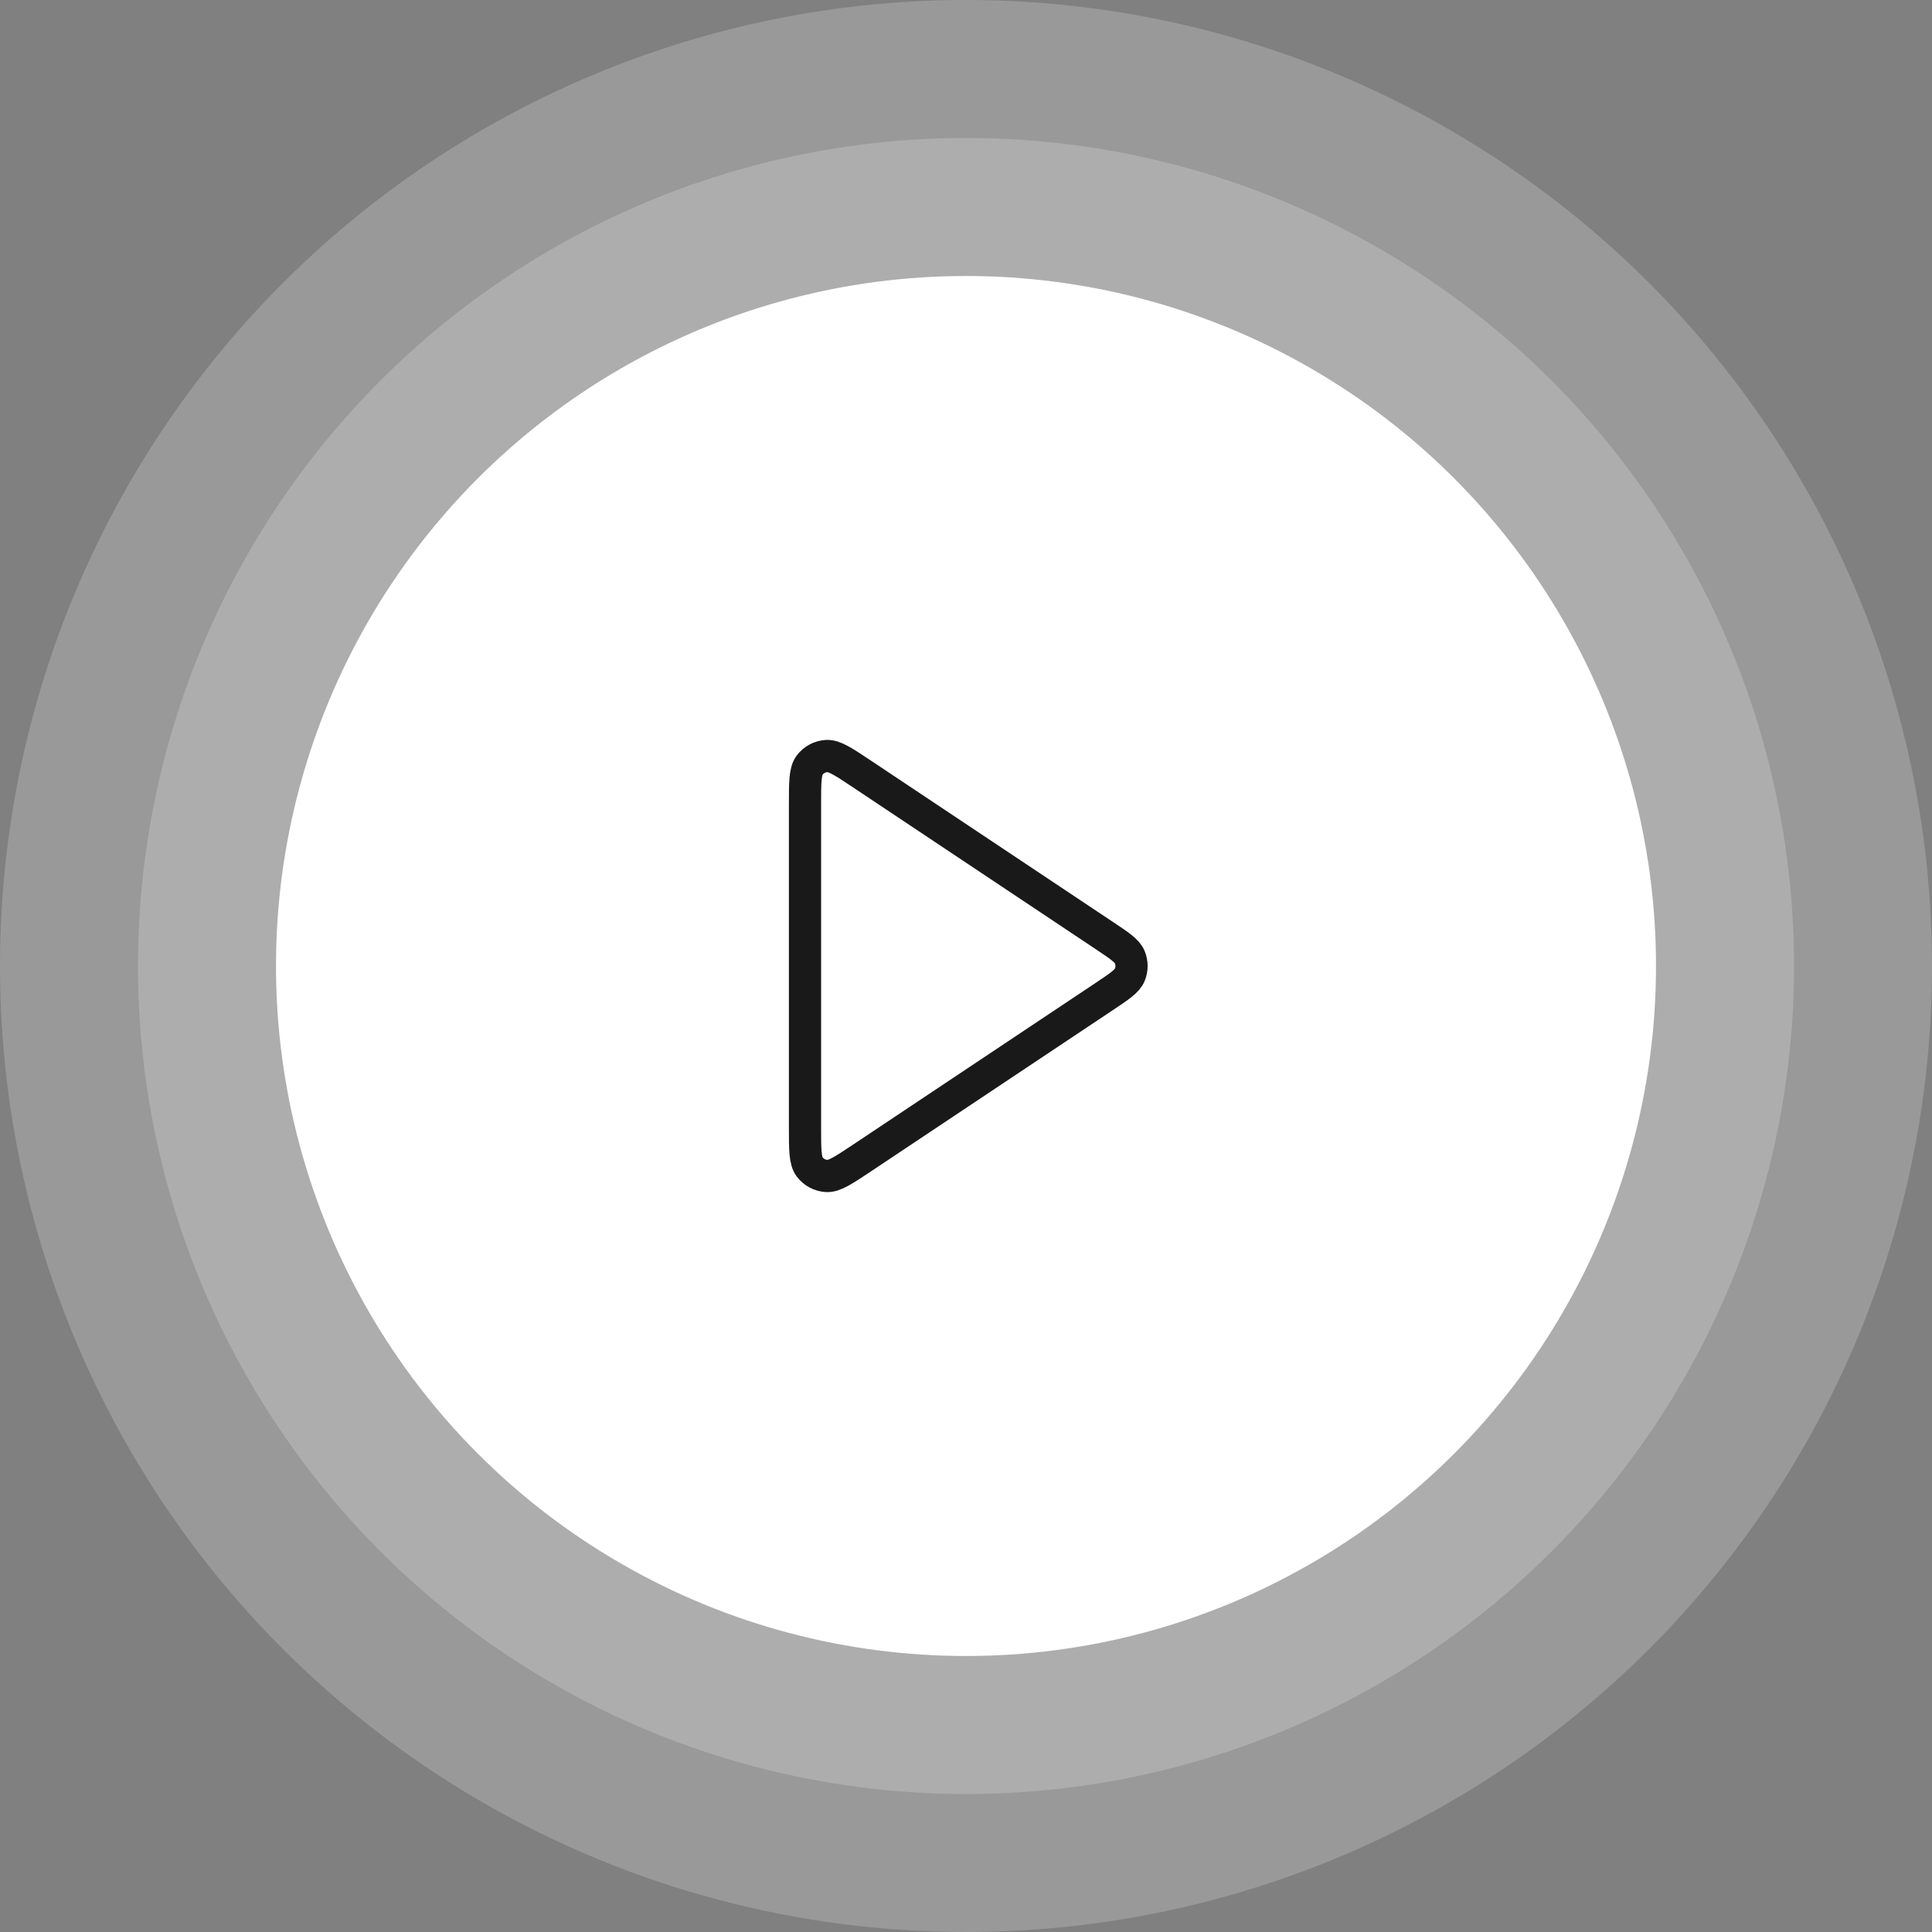 <svg width="120" height="120" viewBox="0 0 120 120" fill="none" xmlns="http://www.w3.org/2000/svg">
<rect x="0" y="0" width="120" height="120" fill="#808080" stroke="none"/>
<circle opacity="0.2" cx="60.001" cy="60" r="51.429" fill="white"/>
<circle opacity="0.2" cx="60" cy="60" r="60" fill="white"/>
<circle cx="60" cy="60" r="42.857" fill="white"/>
<path d="M50 49.986C50 48.598 50 47.904 50.289 47.522C50.541 47.189 50.926 46.983 51.343 46.958C51.822 46.929 52.399 47.314 53.554 48.084L68.576 58.099C69.53 58.734 70.007 59.052 70.173 59.453C70.318 59.803 70.318 60.197 70.173 60.547C70.007 60.948 69.53 61.266 68.576 61.902L53.554 71.917C52.399 72.686 51.822 73.071 51.343 73.043C50.926 73.018 50.541 72.812 50.289 72.478C50 72.096 50 71.403 50 70.015V49.986Z" stroke="#191919" stroke-width="2" stroke-linecap="round" stroke-linejoin="round"/>
</svg>
